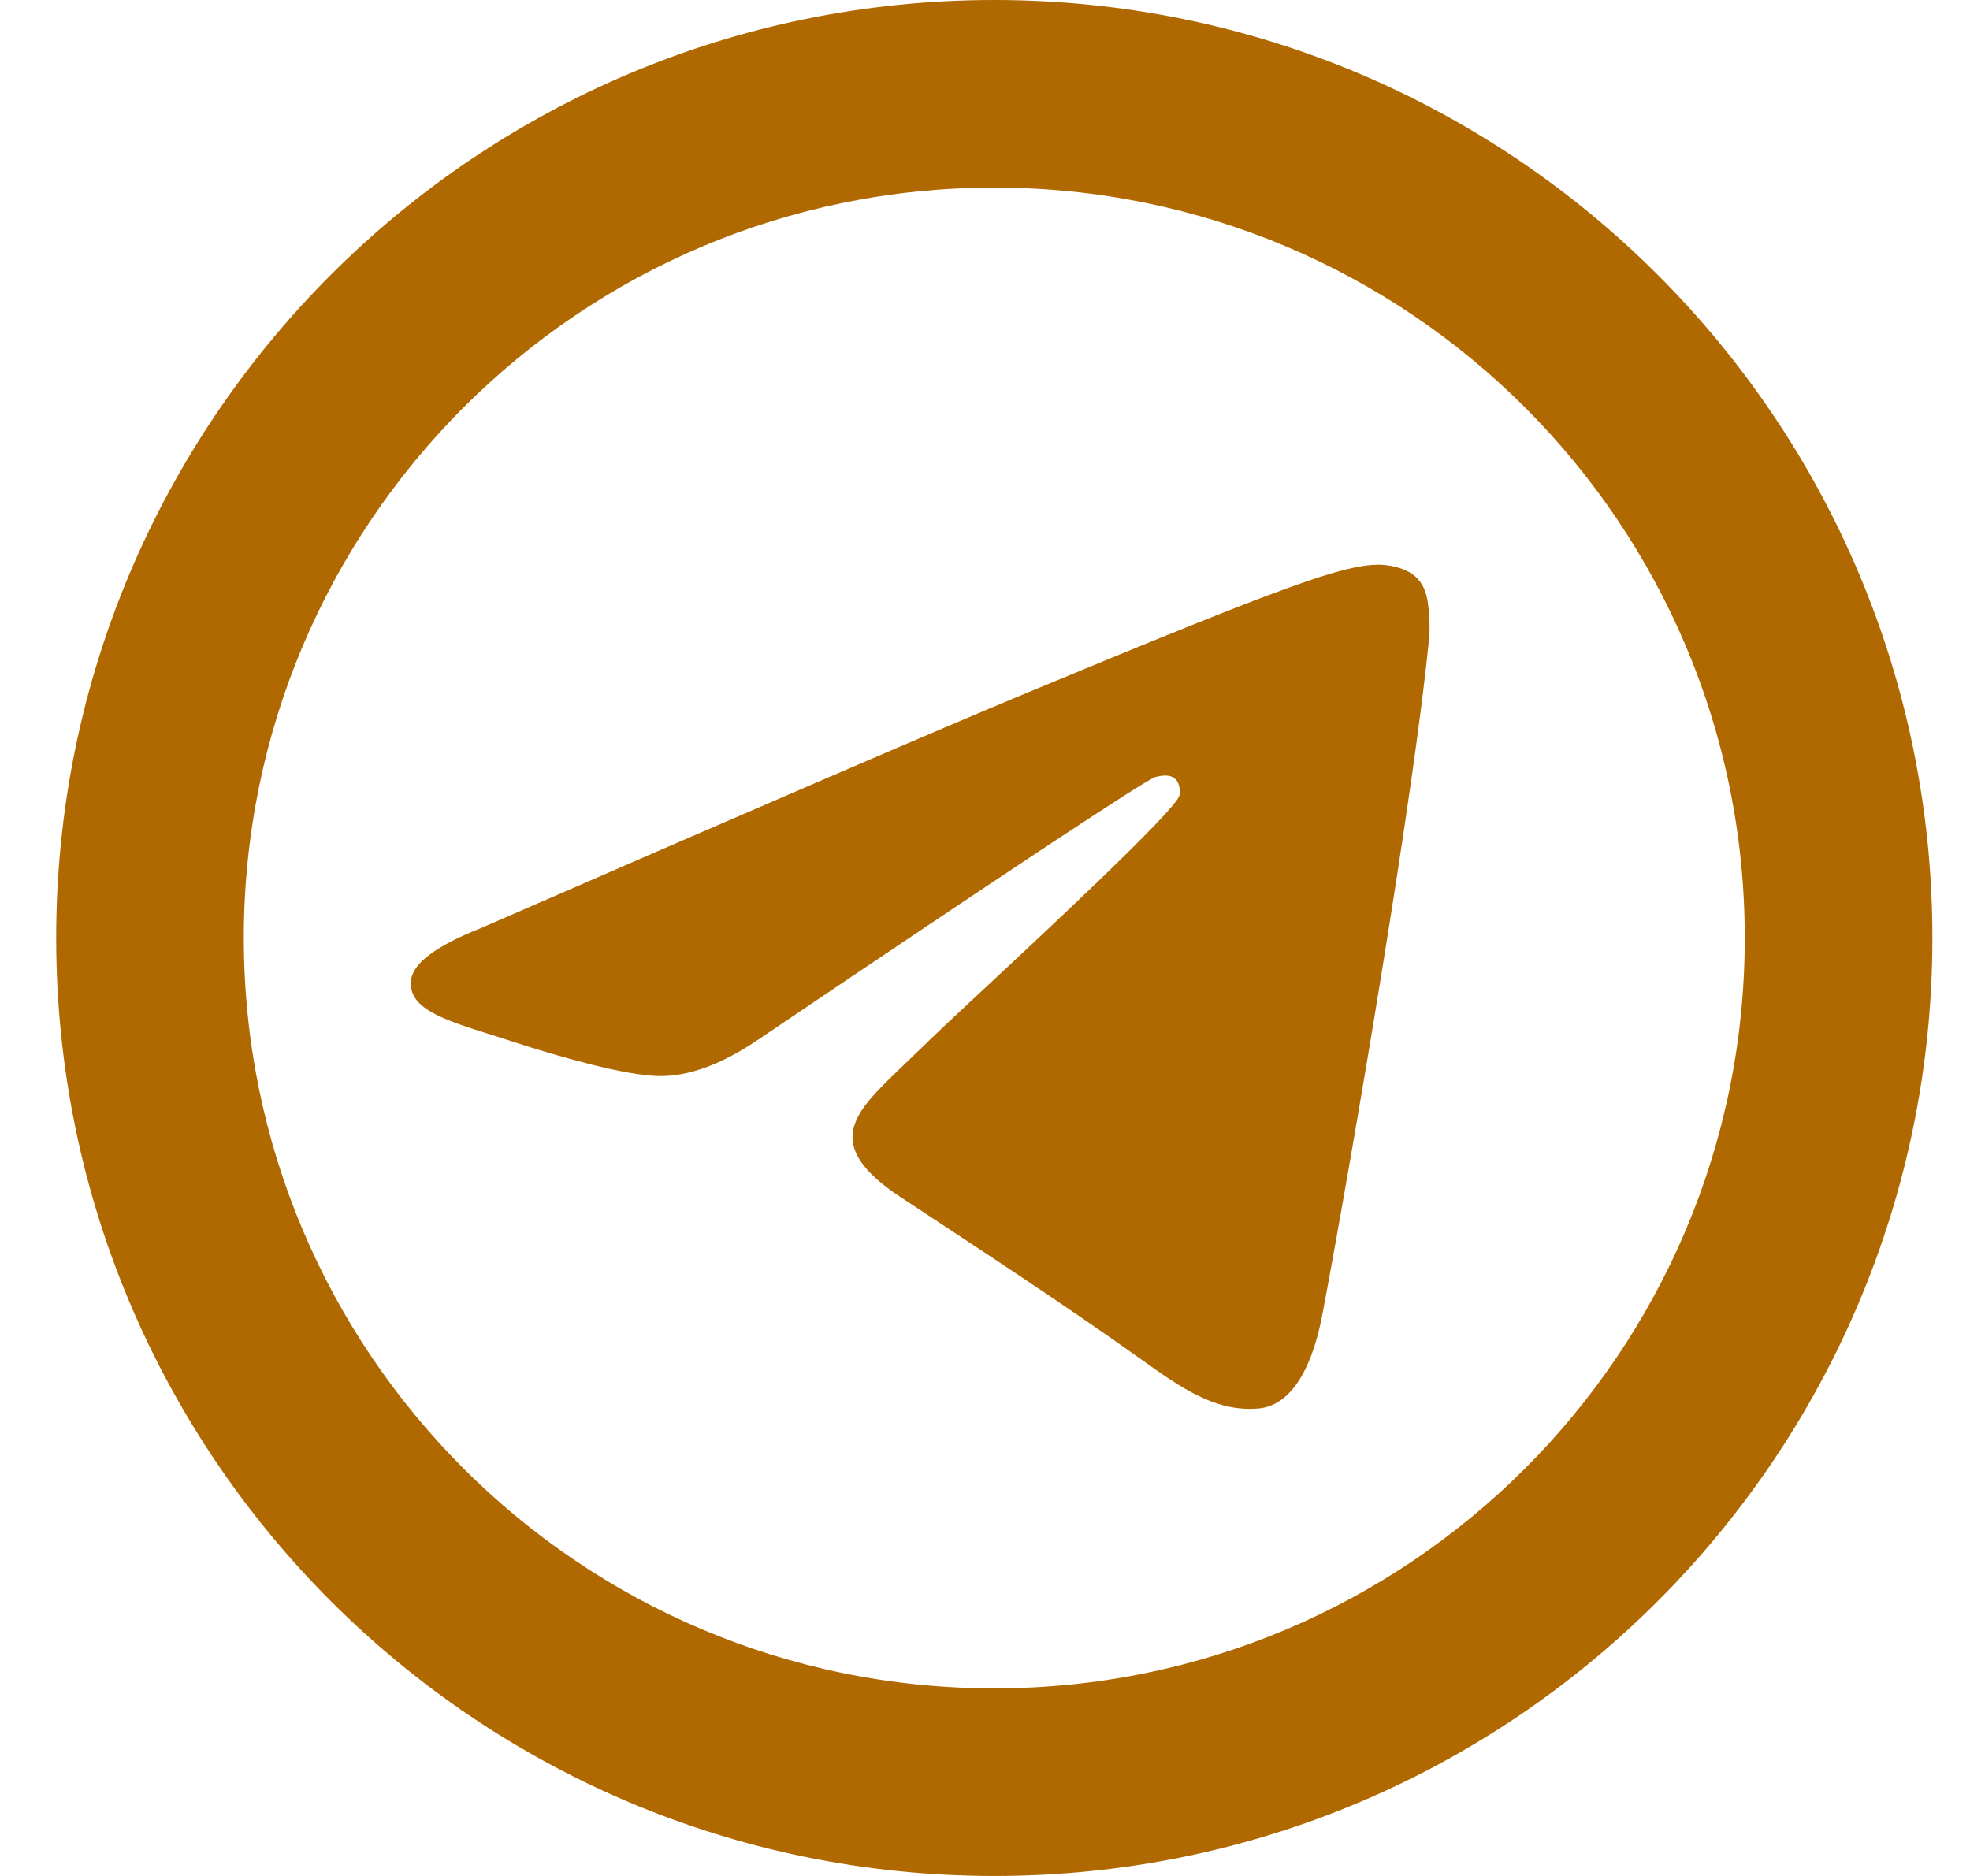 <?xml version="1.0" encoding="UTF-8"?> <svg xmlns="http://www.w3.org/2000/svg" width="21" height="20" viewBox="0 0 21 20" fill="none"><path d="M18.599 10C18.599 14.418 15.017 18 10.599 18C6.181 18 2.599 14.418 2.599 10C2.599 5.582 6.181 2 10.599 2C15.017 2 18.599 5.582 18.599 10ZM10.599 20C16.122 20 20.599 15.523 20.599 10C20.599 4.477 16.122 0 10.599 0C5.076 0 0.599 4.477 0.599 10C0.599 15.523 5.076 20 10.599 20ZM10.957 7.382C9.985 7.787 8.041 8.624 5.126 9.895C4.652 10.083 4.404 10.267 4.382 10.447C4.344 10.751 4.725 10.871 5.244 11.034C5.314 11.056 5.387 11.079 5.462 11.104C5.973 11.27 6.66 11.464 7.017 11.472C7.341 11.479 7.702 11.345 8.101 11.071C10.825 9.232 12.231 8.303 12.319 8.283C12.382 8.269 12.468 8.251 12.526 8.303C12.585 8.355 12.579 8.454 12.573 8.48C12.535 8.641 11.039 10.032 10.265 10.752C10.034 10.966 9.809 11.185 9.582 11.404C9.108 11.861 8.752 12.204 9.602 12.764C10.463 13.332 11.331 13.898 12.171 14.497C12.586 14.793 12.958 15.058 13.418 15.016C13.685 14.991 13.961 14.74 14.101 13.99C14.433 12.219 15.084 8.382 15.234 6.801C15.248 6.662 15.231 6.485 15.218 6.407C15.204 6.329 15.176 6.218 15.075 6.136C14.955 6.039 14.771 6.019 14.688 6.02C14.312 6.027 13.735 6.227 10.957 7.382Z" fill="#B06900"></path></svg> 